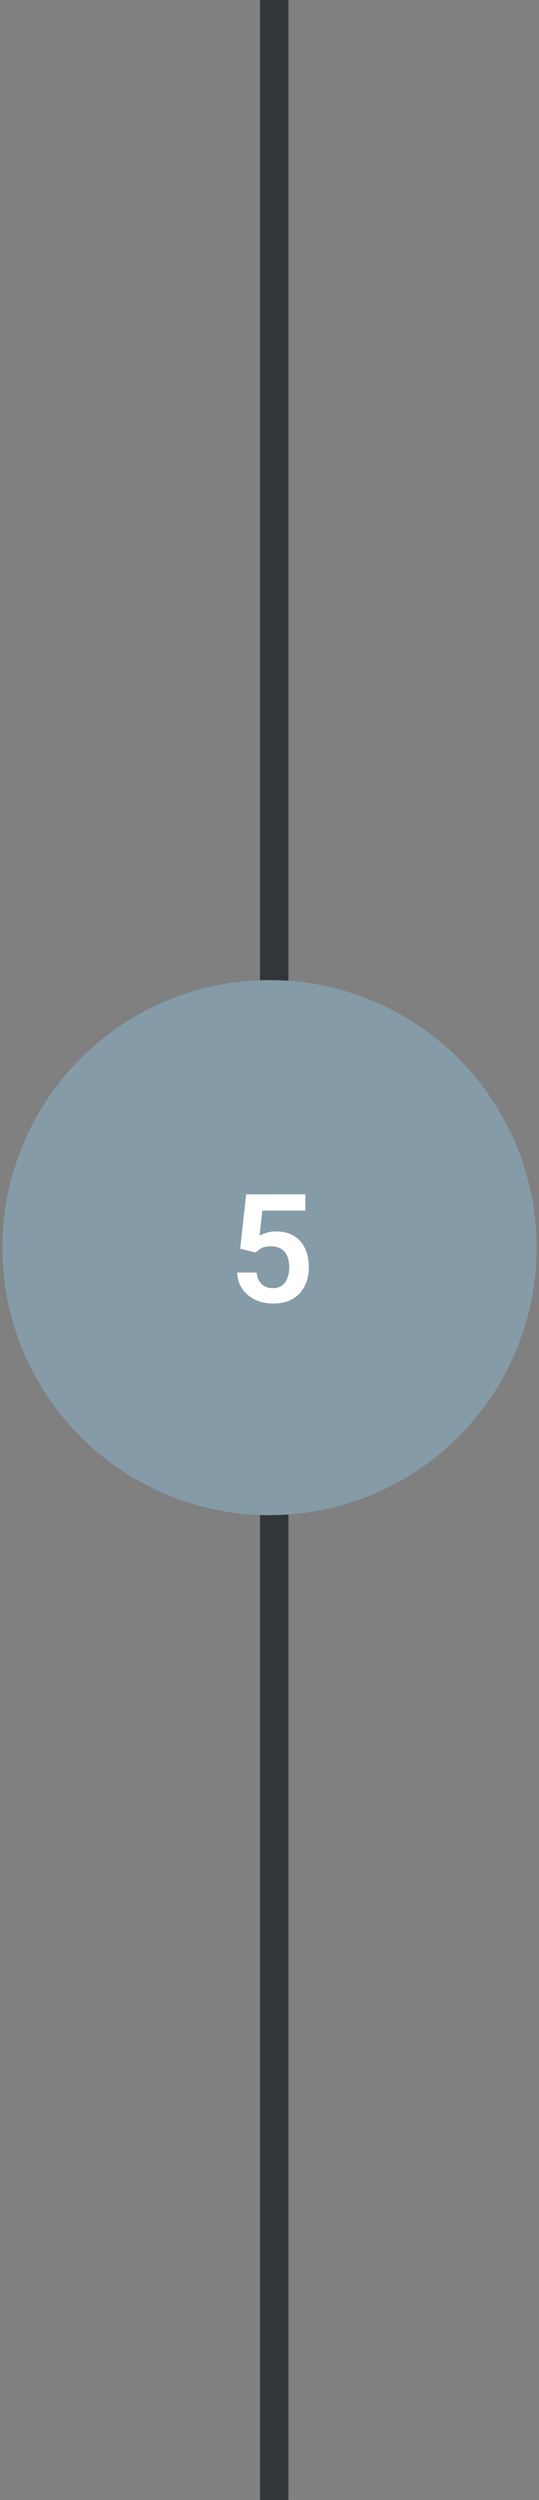 <svg xmlns="http://www.w3.org/2000/svg" width="114" height="528" viewBox="0 0 114 528" fill="none"><rect x="0" y="0" width="114" height="528" fill="#808080" stroke="none"/><line x1="58" x2="58" y2="528" stroke="#31363A" stroke-width="6"></line><circle cx="57" cy="263.5" r="56.5" fill="#869BA8"></circle><path d="M54.094 264.531L50.797 263.734L52.062 252.25H64.578V255.672H55.484L54.891 260.984C55.214 260.786 55.682 260.589 56.297 260.391C56.922 260.182 57.625 260.078 58.406 260.078C59.49 260.078 60.458 260.255 61.312 260.609C62.167 260.953 62.891 261.453 63.484 262.109C64.088 262.766 64.542 263.568 64.844 264.516C65.156 265.453 65.312 266.516 65.312 267.703C65.312 268.745 65.156 269.724 64.844 270.641C64.542 271.547 64.078 272.354 63.453 273.062C62.828 273.76 62.042 274.312 61.094 274.719C60.146 275.115 59.031 275.312 57.75 275.312C56.781 275.312 55.849 275.172 54.953 274.891C54.068 274.599 53.271 274.177 52.562 273.625C51.854 273.062 51.286 272.375 50.859 271.562C50.443 270.75 50.214 269.818 50.172 268.766H54.25C54.323 269.464 54.51 270.057 54.812 270.547C55.115 271.036 55.51 271.411 56 271.672C56.5 271.932 57.078 272.062 57.734 272.062C58.328 272.062 58.839 271.953 59.266 271.734C59.703 271.505 60.062 271.188 60.344 270.781C60.625 270.375 60.833 269.896 60.969 269.344C61.104 268.792 61.172 268.188 61.172 267.531C61.172 266.896 61.094 266.318 60.938 265.797C60.781 265.266 60.542 264.807 60.219 264.422C59.896 264.036 59.49 263.74 59 263.531C58.521 263.323 57.958 263.219 57.312 263.219C56.448 263.219 55.781 263.349 55.312 263.609C54.854 263.87 54.448 264.177 54.094 264.531Z" fill="white"></path></svg>